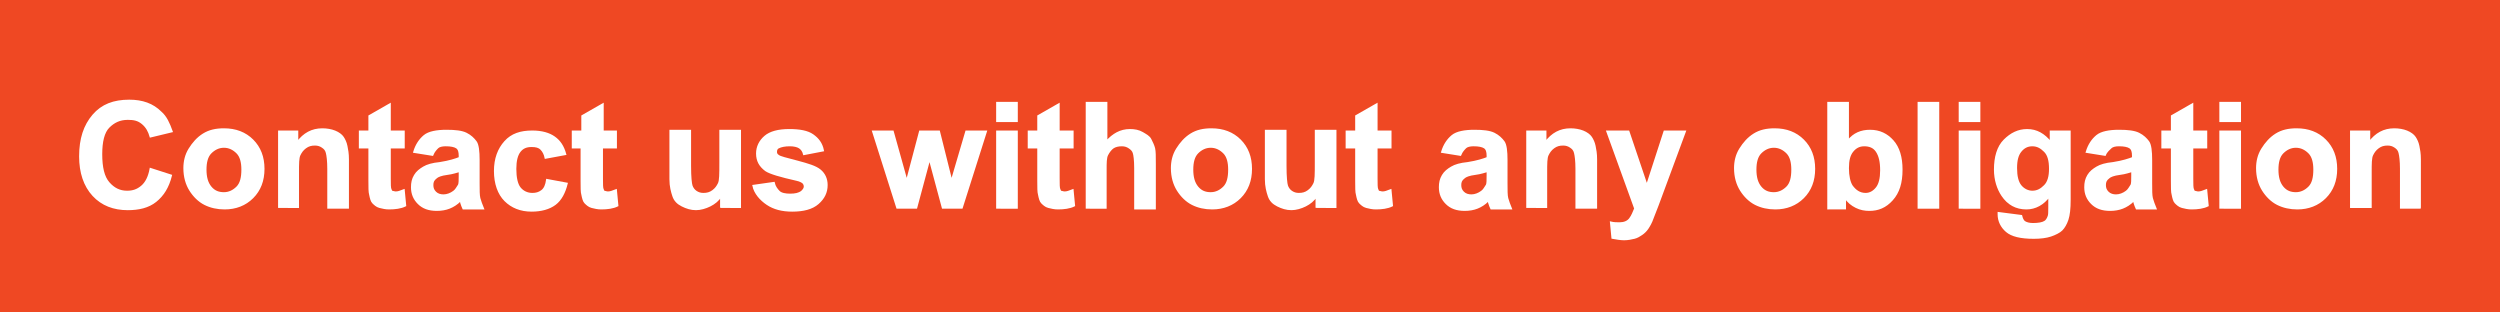 <?xml version="1.0" encoding="utf-8"?>
<!-- Generator: Adobe Illustrator 22.1.0, SVG Export Plug-In . SVG Version: 6.00 Build 0)  -->
<svg version="1.1" id="Capa_1" xmlns="http://www.w3.org/2000/svg" xmlns:xlink="http://www.w3.org/1999/xlink" x="0px" y="0px"
	 viewBox="0 0 340.5 42.5" style="enable-background:new 0 0 340.5 42.5;" xml:space="preserve">
<style type="text/css">
	.st0{fill:#151416;}
	.st1{fill:#283830;}
	.st2{fill:#FFFFFF;stroke:#FFFFFF;stroke-miterlimit:10;}
	.st3{fill:#004D30;}
	.st4{fill:none;stroke:#787878;stroke-miterlimit:10;}
	.st5{fill:none;stroke:#787878;stroke-miterlimit:10;stroke-dasharray:11.949,11.949;}
	.st6{fill:#FFFFFF;stroke:#787878;stroke-miterlimit:10;stroke-dasharray:6.582;}
	.st7{fill:#FFFFFF;stroke:#787878;stroke-miterlimit:10;stroke-dasharray:11.096;}
	.st8{fill:#FFFFFF;}
	.st9{fill:#D34B28;}
	.st10{fill:#FFFFFF;stroke:#FFFFFF;stroke-width:0.25;stroke-miterlimit:10;}
	.st11{fill:#EF4823;}
	.st12{opacity:0.69;}
	.st13{fill:#D83A5E;}
</style>
<rect y="0" class="st11" width="340.5" height="42.5"/>
<g>
	<path class="st10" d="M20.5,23l2.8,0.9c-0.4,1.6-1.1,2.7-2.1,3.5s-2.3,1.1-3.8,1.1c-1.9,0-3.5-0.6-4.7-1.9s-1.8-3.1-1.8-5.3
		c0-2.4,0.6-4.2,1.8-5.6s2.8-2,4.9-2c1.8,0,3.2,0.5,4.3,1.6c0.7,0.6,1.1,1.5,1.5,2.6l-2.9,0.7c-0.2-0.7-0.5-1.3-1.1-1.8
		s-1.2-0.6-2-0.6c-1.1,0-1.9,0.4-2.6,1.1s-1,2-1,3.7c0,1.8,0.3,3.1,1,3.9s1.5,1.2,2.5,1.2c0.8,0,1.4-0.2,2-0.7S20.3,24.1,20.5,23z"
		/>
	<path class="st10" d="M25.1,22.9c0-0.9,0.2-1.8,0.7-2.6s1.1-1.5,1.9-2s1.7-0.7,2.8-0.7c1.6,0,2.9,0.5,3.9,1.5s1.5,2.3,1.5,3.9
		c0,1.6-0.5,2.9-1.5,3.9s-2.3,1.5-3.8,1.5c-1,0-1.9-0.2-2.7-0.6s-1.5-1.1-2-1.9S25.1,24.1,25.1,22.9z M28,23.1c0,1,0.2,1.8,0.7,2.4
		s1.1,0.8,1.8,0.8s1.3-0.3,1.8-0.8s0.7-1.3,0.7-2.4c0-1-0.2-1.8-0.7-2.3s-1.1-0.8-1.8-0.8s-1.3,0.3-1.8,0.8S28,22.1,28,23.1z"/>
	<path class="st10" d="M47.4,28.3h-2.7V23c0-1.1-0.1-1.8-0.2-2.2s-0.3-0.6-0.6-0.8s-0.6-0.3-1-0.3c-0.5,0-0.9,0.1-1.3,0.4
		s-0.6,0.6-0.8,1s-0.2,1.2-0.2,2.4v4.7H38V17.9h2.5v1.5c0.9-1.2,2-1.8,3.4-1.8c0.6,0,1.2,0.1,1.7,0.3s0.9,0.5,1.1,0.8
		s0.4,0.7,0.5,1.2s0.2,1,0.2,1.8V28.3z"/>
	<path class="st10" d="M55,17.9v2.2h-1.9v4.2c0,0.8,0,1.3,0.1,1.5s0.1,0.3,0.2,0.3s0.3,0.1,0.5,0.1c0.3,0,0.6-0.1,1.1-0.3l0.2,2.1
		c-0.6,0.3-1.4,0.4-2.2,0.4c-0.5,0-0.9-0.1-1.3-0.2s-0.7-0.4-0.9-0.6s-0.3-0.6-0.4-1.1c-0.1-0.3-0.1-1-0.1-1.9v-4.5h-1.3v-2.2h1.3
		v-2.1l2.8-1.6v3.7H55z"/>
	<path class="st10" d="M58.9,21.1l-2.5-0.4c0.3-1,0.8-1.7,1.4-2.2s1.7-0.7,3-0.7c1.2,0,2.1,0.1,2.7,0.4c0.6,0.3,1,0.7,1.3,1.1
		s0.4,1.3,0.4,2.5l0,3.2c0,0.9,0,1.6,0.1,2s0.3,0.9,0.5,1.4h-2.7c-0.1-0.2-0.2-0.5-0.3-0.8c0-0.2-0.1-0.3-0.1-0.3
		c-0.5,0.5-1,0.8-1.5,1s-1.1,0.3-1.7,0.3c-1.1,0-1.9-0.3-2.5-0.9s-0.9-1.3-0.9-2.2c0-0.6,0.1-1.1,0.4-1.6s0.7-0.8,1.2-1.1
		s1.2-0.5,2.2-0.6c1.3-0.2,2.2-0.5,2.7-0.7v-0.3c0-0.5-0.1-0.9-0.4-1.1s-0.8-0.3-1.5-0.3c-0.5,0-0.9,0.1-1.1,0.3
		S59.1,20.6,58.9,21.1z M62.6,23.3c-0.4,0.1-0.9,0.3-1.7,0.4s-1.3,0.3-1.5,0.5c-0.4,0.3-0.5,0.6-0.5,1c0,0.4,0.1,0.7,0.4,1
		s0.7,0.4,1.1,0.4c0.5,0,1-0.2,1.4-0.5c0.3-0.2,0.5-0.6,0.7-0.9c0.1-0.2,0.1-0.7,0.1-1.3V23.3z"/>
	<path class="st10" d="M77,21l-2.7,0.5c-0.1-0.5-0.3-0.9-0.6-1.2s-0.7-0.4-1.3-0.4c-0.7,0-1.2,0.2-1.6,0.7s-0.6,1.3-0.6,2.4
		c0,1.2,0.2,2.1,0.6,2.6s1,0.8,1.7,0.8c0.5,0,0.9-0.1,1.3-0.4s0.6-0.8,0.7-1.5l2.7,0.5c-0.3,1.2-0.8,2.2-1.6,2.8s-1.9,0.9-3.2,0.9
		c-1.5,0-2.7-0.5-3.6-1.4s-1.4-2.3-1.4-4c0-1.7,0.5-3,1.4-4s2.1-1.4,3.7-1.4c1.3,0,2.3,0.3,3,0.8S76.7,19.9,77,21z"/>
	<path class="st10" d="M83.9,17.9v2.2H82v4.2c0,0.8,0,1.3,0.1,1.5s0.1,0.3,0.2,0.3s0.3,0.1,0.5,0.1c0.3,0,0.6-0.1,1.1-0.3l0.2,2.1
		c-0.6,0.3-1.4,0.4-2.2,0.4c-0.5,0-0.9-0.1-1.3-0.2s-0.7-0.4-0.9-0.6s-0.3-0.6-0.4-1.1c-0.1-0.3-0.1-1-0.1-1.9v-4.5H78v-2.2h1.3
		v-2.1l2.8-1.6v3.7H83.9z"/>
	<path class="st10" d="M98.2,28.3v-1.6c-0.4,0.6-0.9,1-1.5,1.3s-1.3,0.5-1.9,0.5c-0.7,0-1.3-0.2-1.9-0.5s-1-0.7-1.2-1.3
		s-0.4-1.3-0.4-2.3v-6.6H94v4.8c0,1.5,0.1,2.4,0.2,2.7s0.3,0.6,0.6,0.8s0.6,0.3,1,0.3c0.5,0,0.9-0.1,1.3-0.4s0.6-0.6,0.8-1
		s0.2-1.3,0.2-2.8v-4.4h2.7v10.4H98.2z"/>
	<path class="st10" d="M102.6,25.3l2.8-0.4c0.1,0.5,0.4,0.9,0.7,1.2s0.9,0.4,1.5,0.4c0.7,0,1.2-0.1,1.6-0.4c0.2-0.2,0.4-0.4,0.4-0.7
		c0-0.2-0.1-0.4-0.2-0.5c-0.1-0.1-0.4-0.3-0.9-0.4c-2.2-0.5-3.6-0.9-4.2-1.3c-0.8-0.6-1.2-1.3-1.2-2.3c0-0.9,0.4-1.7,1.1-2.3
		s1.8-0.9,3.3-0.9c1.4,0,2.5,0.2,3.2,0.7s1.2,1.1,1.4,2.1l-2.6,0.5c-0.1-0.4-0.3-0.7-0.6-0.9s-0.8-0.3-1.3-0.3
		c-0.7,0-1.2,0.1-1.6,0.3c-0.2,0.1-0.3,0.3-0.3,0.6c0,0.2,0.1,0.4,0.3,0.5c0.2,0.2,1.1,0.4,2.6,0.8s2.5,0.7,3.1,1.2
		c0.6,0.5,0.9,1.2,0.9,2c0,1-0.4,1.8-1.2,2.5s-2,1-3.5,1c-1.4,0-2.5-0.3-3.4-0.9S102.8,26.3,102.6,25.3z"/>
	<path class="st10" d="M122.2,28.3l-3.3-10.4h2.7l1.9,6.8l1.8-6.8h2.6l1.7,6.8l2-6.8h2.7L131,28.3h-2.6l-1.8-6.7l-1.8,6.7H122.2z"/>
	<path class="st10" d="M135.8,16.5V14h2.7v2.5H135.8z M135.8,28.3V17.9h2.7v10.4H135.8z"/>
	<path class="st10" d="M146.1,17.9v2.2h-1.9v4.2c0,0.8,0,1.3,0.1,1.5s0.1,0.3,0.2,0.3s0.3,0.1,0.5,0.1c0.3,0,0.6-0.1,1.1-0.3
		l0.2,2.1c-0.6,0.3-1.4,0.4-2.2,0.4c-0.5,0-0.9-0.1-1.3-0.2s-0.7-0.4-0.9-0.6s-0.3-0.6-0.4-1.1c-0.1-0.3-0.1-1-0.1-1.9v-4.5h-1.3
		v-2.2h1.3v-2.1l2.8-1.6v3.7H146.1z"/>
	<path class="st10" d="M150.7,14v5.3c0.9-1,1.9-1.6,3.2-1.6c0.6,0,1.2,0.1,1.7,0.4s0.9,0.5,1.1,0.9s0.4,0.8,0.5,1.2s0.1,1.1,0.1,2.1
		v6.1h-2.7v-5.5c0-1.1-0.1-1.8-0.2-2.1s-0.3-0.5-0.6-0.7s-0.6-0.3-1-0.3c-0.5,0-0.9,0.1-1.2,0.3s-0.6,0.6-0.8,1s-0.2,1.1-0.2,2v5.2
		H148V14H150.7z"/>
	<path class="st10" d="M159.6,22.9c0-0.9,0.2-1.8,0.7-2.6s1.1-1.5,1.9-2s1.7-0.7,2.8-0.7c1.6,0,2.9,0.5,3.9,1.5s1.5,2.3,1.5,3.9
		c0,1.6-0.5,2.9-1.5,3.9s-2.3,1.5-3.8,1.5c-1,0-1.9-0.2-2.7-0.6s-1.5-1.1-2-1.9S159.6,24.1,159.6,22.9z M162.4,23.1
		c0,1,0.2,1.8,0.7,2.4s1.1,0.8,1.8,0.8s1.3-0.3,1.8-0.8s0.7-1.3,0.7-2.4c0-1-0.2-1.8-0.7-2.3s-1.1-0.8-1.8-0.8s-1.3,0.3-1.8,0.8
		S162.4,22.1,162.4,23.1z"/>
	<path class="st10" d="M179.3,28.3v-1.6c-0.4,0.6-0.9,1-1.5,1.3s-1.3,0.5-1.9,0.5c-0.7,0-1.3-0.2-1.9-0.5s-1-0.7-1.2-1.3
		s-0.4-1.3-0.4-2.3v-6.6h2.7v4.8c0,1.5,0.1,2.4,0.2,2.7s0.3,0.6,0.6,0.8s0.6,0.3,1,0.3c0.5,0,0.9-0.1,1.3-0.4s0.6-0.6,0.8-1
		s0.2-1.3,0.2-2.8v-4.4h2.7v10.4H179.3z"/>
	<path class="st10" d="M189.4,17.9v2.2h-1.9v4.2c0,0.8,0,1.3,0.1,1.5s0.1,0.3,0.2,0.3s0.3,0.1,0.5,0.1c0.3,0,0.6-0.1,1.1-0.3
		l0.2,2.1c-0.6,0.3-1.4,0.4-2.2,0.4c-0.5,0-0.9-0.1-1.3-0.2s-0.7-0.4-0.9-0.6s-0.3-0.6-0.4-1.1c-0.1-0.3-0.1-1-0.1-1.9v-4.5h-1.3
		v-2.2h1.3v-2.1l2.8-1.6v3.7H189.4z"/>
	<path class="st10" d="M198.9,21.1l-2.5-0.4c0.3-1,0.8-1.7,1.4-2.2s1.7-0.7,3-0.7c1.2,0,2.1,0.1,2.7,0.4s1,0.7,1.3,1.1
		s0.4,1.3,0.4,2.5l0,3.2c0,0.9,0,1.6,0.1,2s0.3,0.9,0.5,1.4h-2.7c-0.1-0.2-0.2-0.5-0.3-0.8c0-0.2-0.1-0.3-0.1-0.3
		c-0.5,0.5-1,0.8-1.5,1s-1.1,0.3-1.7,0.3c-1.1,0-1.9-0.3-2.5-0.9s-0.9-1.3-0.9-2.2c0-0.6,0.1-1.1,0.4-1.6s0.7-0.8,1.2-1.1
		s1.2-0.5,2.2-0.6c1.3-0.2,2.2-0.5,2.7-0.7v-0.3c0-0.5-0.1-0.9-0.4-1.1s-0.8-0.3-1.5-0.3c-0.5,0-0.9,0.1-1.1,0.3
		S199.1,20.6,198.9,21.1z M202.6,23.3c-0.4,0.1-0.9,0.3-1.7,0.4s-1.3,0.3-1.5,0.5c-0.4,0.3-0.5,0.6-0.5,1c0,0.4,0.1,0.7,0.4,1
		s0.7,0.4,1.1,0.4c0.5,0,1-0.2,1.4-0.5c0.3-0.2,0.5-0.6,0.7-0.9c0.1-0.2,0.1-0.7,0.1-1.3V23.3z"/>
	<path class="st10" d="M217.4,28.3h-2.7V23c0-1.1-0.1-1.8-0.2-2.2s-0.3-0.6-0.6-0.8s-0.6-0.3-1-0.3c-0.5,0-0.9,0.1-1.3,0.4
		s-0.6,0.6-0.8,1s-0.2,1.2-0.2,2.4v4.7H208V17.9h2.5v1.5c0.9-1.2,2-1.8,3.4-1.8c0.6,0,1.2,0.1,1.7,0.3s0.9,0.5,1.1,0.8
		s0.4,0.7,0.5,1.2s0.2,1,0.2,1.8V28.3z"/>
	<path class="st10" d="M218.9,17.9h2.9l2.5,7.4l2.4-7.4h2.8l-3.7,10l-0.7,1.8c-0.2,0.6-0.5,1.1-0.7,1.4s-0.5,0.6-0.8,0.8
		s-0.6,0.4-1,0.5s-0.9,0.2-1.4,0.2c-0.5,0-1-0.1-1.6-0.2l-0.2-2.1c0.4,0.1,0.8,0.1,1.2,0.1c0.6,0,1.1-0.2,1.4-0.6s0.5-0.9,0.7-1.4
		L218.9,17.9z"/>
	<path class="st10" d="M236.3,22.9c0-0.9,0.2-1.8,0.7-2.6s1.1-1.5,1.9-2s1.7-0.7,2.8-0.7c1.6,0,2.9,0.5,3.9,1.5s1.5,2.3,1.5,3.9
		c0,1.6-0.5,2.9-1.5,3.9s-2.3,1.5-3.8,1.5c-1,0-1.9-0.2-2.7-0.6s-1.5-1.1-2-1.9S236.3,24.1,236.3,22.9z M239.1,23.1
		c0,1,0.2,1.8,0.7,2.4s1.1,0.8,1.8,0.8s1.3-0.3,1.8-0.8s0.7-1.3,0.7-2.4c0-1-0.2-1.8-0.7-2.3s-1.1-0.8-1.8-0.8s-1.3,0.3-1.8,0.8
		S239.1,22.1,239.1,23.1z"/>
	<path class="st10" d="M249,28.3V14h2.7v5.2c0.8-1,1.8-1.4,3-1.4c1.3,0,2.3,0.5,3.1,1.4s1.2,2.2,1.2,3.9c0,1.8-0.4,3.1-1.3,4.1
		s-1.9,1.4-3.1,1.4c-0.6,0-1.2-0.1-1.8-0.4s-1.1-0.7-1.5-1.3v1.5H249z M251.7,22.9c0,1.1,0.2,1.9,0.5,2.4c0.5,0.7,1.1,1.1,1.9,1.1
		c0.6,0,1.1-0.3,1.5-0.8s0.6-1.3,0.6-2.4c0-1.2-0.2-2-0.6-2.6s-1-0.8-1.7-0.8c-0.7,0-1.2,0.3-1.6,0.8S251.7,21.8,251.7,22.9z"/>
	<path class="st10" d="M261.3,28.3V14h2.7v14.3H261.3z"/>
	<path class="st10" d="M266.9,16.5V14h2.7v2.5H266.9z M266.9,28.3V17.9h2.7v10.4H266.9z"/>
	<path class="st10" d="M272.2,29l3.1,0.4c0.1,0.4,0.2,0.6,0.4,0.8c0.3,0.2,0.7,0.3,1.2,0.3c0.7,0,1.3-0.1,1.6-0.3
		c0.2-0.1,0.4-0.4,0.5-0.7c0.1-0.2,0.1-0.6,0.1-1.3v-1.5c-0.8,1.1-1.9,1.7-3.1,1.7c-1.4,0-2.5-0.6-3.3-1.8c-0.6-0.9-1-2.1-1-3.5
		c0-1.7,0.4-3.1,1.3-4s1.9-1.4,3.1-1.4c1.3,0,2.3,0.6,3.2,1.7v-1.5h2.6v9.3c0,1.2-0.1,2.1-0.3,2.7s-0.5,1.1-0.8,1.4
		s-0.9,0.6-1.5,0.8s-1.4,0.3-2.3,0.3c-1.8,0-3-0.3-3.7-0.9s-1.1-1.4-1.1-2.3C272.2,29.2,272.2,29.1,272.2,29z M274.6,22.9
		c0,1.1,0.2,1.9,0.6,2.4s1,0.8,1.6,0.8c0.7,0,1.2-0.3,1.7-0.8s0.7-1.3,0.7-2.3c0-1.1-0.2-1.9-0.7-2.4s-1-0.8-1.7-0.8
		c-0.7,0-1.2,0.3-1.6,0.8S274.6,21.8,274.6,22.9z"/>
	<path class="st10" d="M286.7,21.1l-2.5-0.4c0.3-1,0.8-1.7,1.4-2.2s1.7-0.7,3-0.7c1.2,0,2.1,0.1,2.7,0.4s1,0.7,1.3,1.1
		s0.4,1.3,0.4,2.5l0,3.2c0,0.9,0,1.6,0.1,2s0.3,0.9,0.5,1.4H291c-0.1-0.2-0.2-0.5-0.3-0.8c0-0.2-0.1-0.3-0.1-0.3
		c-0.5,0.5-1,0.8-1.5,1s-1.1,0.3-1.7,0.3c-1.1,0-1.9-0.3-2.5-0.9s-0.9-1.3-0.9-2.2c0-0.6,0.1-1.1,0.4-1.6s0.7-0.8,1.2-1.1
		s1.2-0.5,2.2-0.6c1.3-0.2,2.2-0.5,2.7-0.7v-0.3c0-0.5-0.1-0.9-0.4-1.1s-0.8-0.3-1.5-0.3c-0.5,0-0.9,0.1-1.1,0.3
		S286.9,20.6,286.7,21.1z M290.4,23.3c-0.4,0.1-0.9,0.3-1.7,0.4s-1.3,0.3-1.5,0.5c-0.4,0.3-0.5,0.6-0.5,1c0,0.4,0.1,0.7,0.4,1
		s0.7,0.4,1.1,0.4c0.5,0,1-0.2,1.4-0.5c0.3-0.2,0.5-0.6,0.7-0.9c0.1-0.2,0.1-0.7,0.1-1.3V23.3z"/>
	<path class="st10" d="M300.5,17.9v2.2h-1.9v4.2c0,0.8,0,1.3,0.1,1.5s0.1,0.3,0.2,0.3s0.3,0.1,0.5,0.1c0.3,0,0.6-0.1,1.1-0.3
		l0.2,2.1c-0.6,0.3-1.4,0.4-2.2,0.4c-0.5,0-0.9-0.1-1.3-0.2s-0.7-0.4-0.9-0.6s-0.3-0.6-0.4-1.1c-0.1-0.3-0.1-1-0.1-1.9v-4.5h-1.3
		v-2.2h1.3v-2.1l2.8-1.6v3.7H300.5z"/>
	<path class="st10" d="M302.4,16.5V14h2.7v2.5H302.4z M302.4,28.3V17.9h2.7v10.4H302.4z"/>
	<path class="st10" d="M307.4,22.9c0-0.9,0.2-1.8,0.7-2.6s1.1-1.5,1.9-2s1.7-0.7,2.8-0.7c1.6,0,2.9,0.5,3.9,1.5s1.5,2.3,1.5,3.9
		c0,1.6-0.5,2.9-1.5,3.9s-2.3,1.5-3.8,1.5c-1,0-1.9-0.2-2.7-0.6s-1.5-1.1-2-1.9S307.4,24.1,307.4,22.9z M310.2,23.1
		c0,1,0.2,1.8,0.7,2.4s1.1,0.8,1.8,0.8s1.3-0.3,1.8-0.8s0.7-1.3,0.7-2.4c0-1-0.2-1.8-0.7-2.3s-1.1-0.8-1.8-0.8s-1.3,0.3-1.8,0.8
		S310.2,22.1,310.2,23.1z"/>
	<path class="st10" d="M329.7,28.3h-2.7V23c0-1.1-0.1-1.8-0.2-2.2s-0.3-0.6-0.6-0.8s-0.6-0.3-1-0.3c-0.5,0-0.9,0.1-1.3,0.4
		s-0.6,0.6-0.8,1s-0.2,1.2-0.2,2.4v4.7h-2.7V17.9h2.5v1.5c0.9-1.2,2-1.8,3.4-1.8c0.6,0,1.2,0.1,1.7,0.3s0.9,0.5,1.1,0.8
		s0.4,0.7,0.5,1.2s0.2,1,0.2,1.8V28.3z"/>
</g>
</svg>
